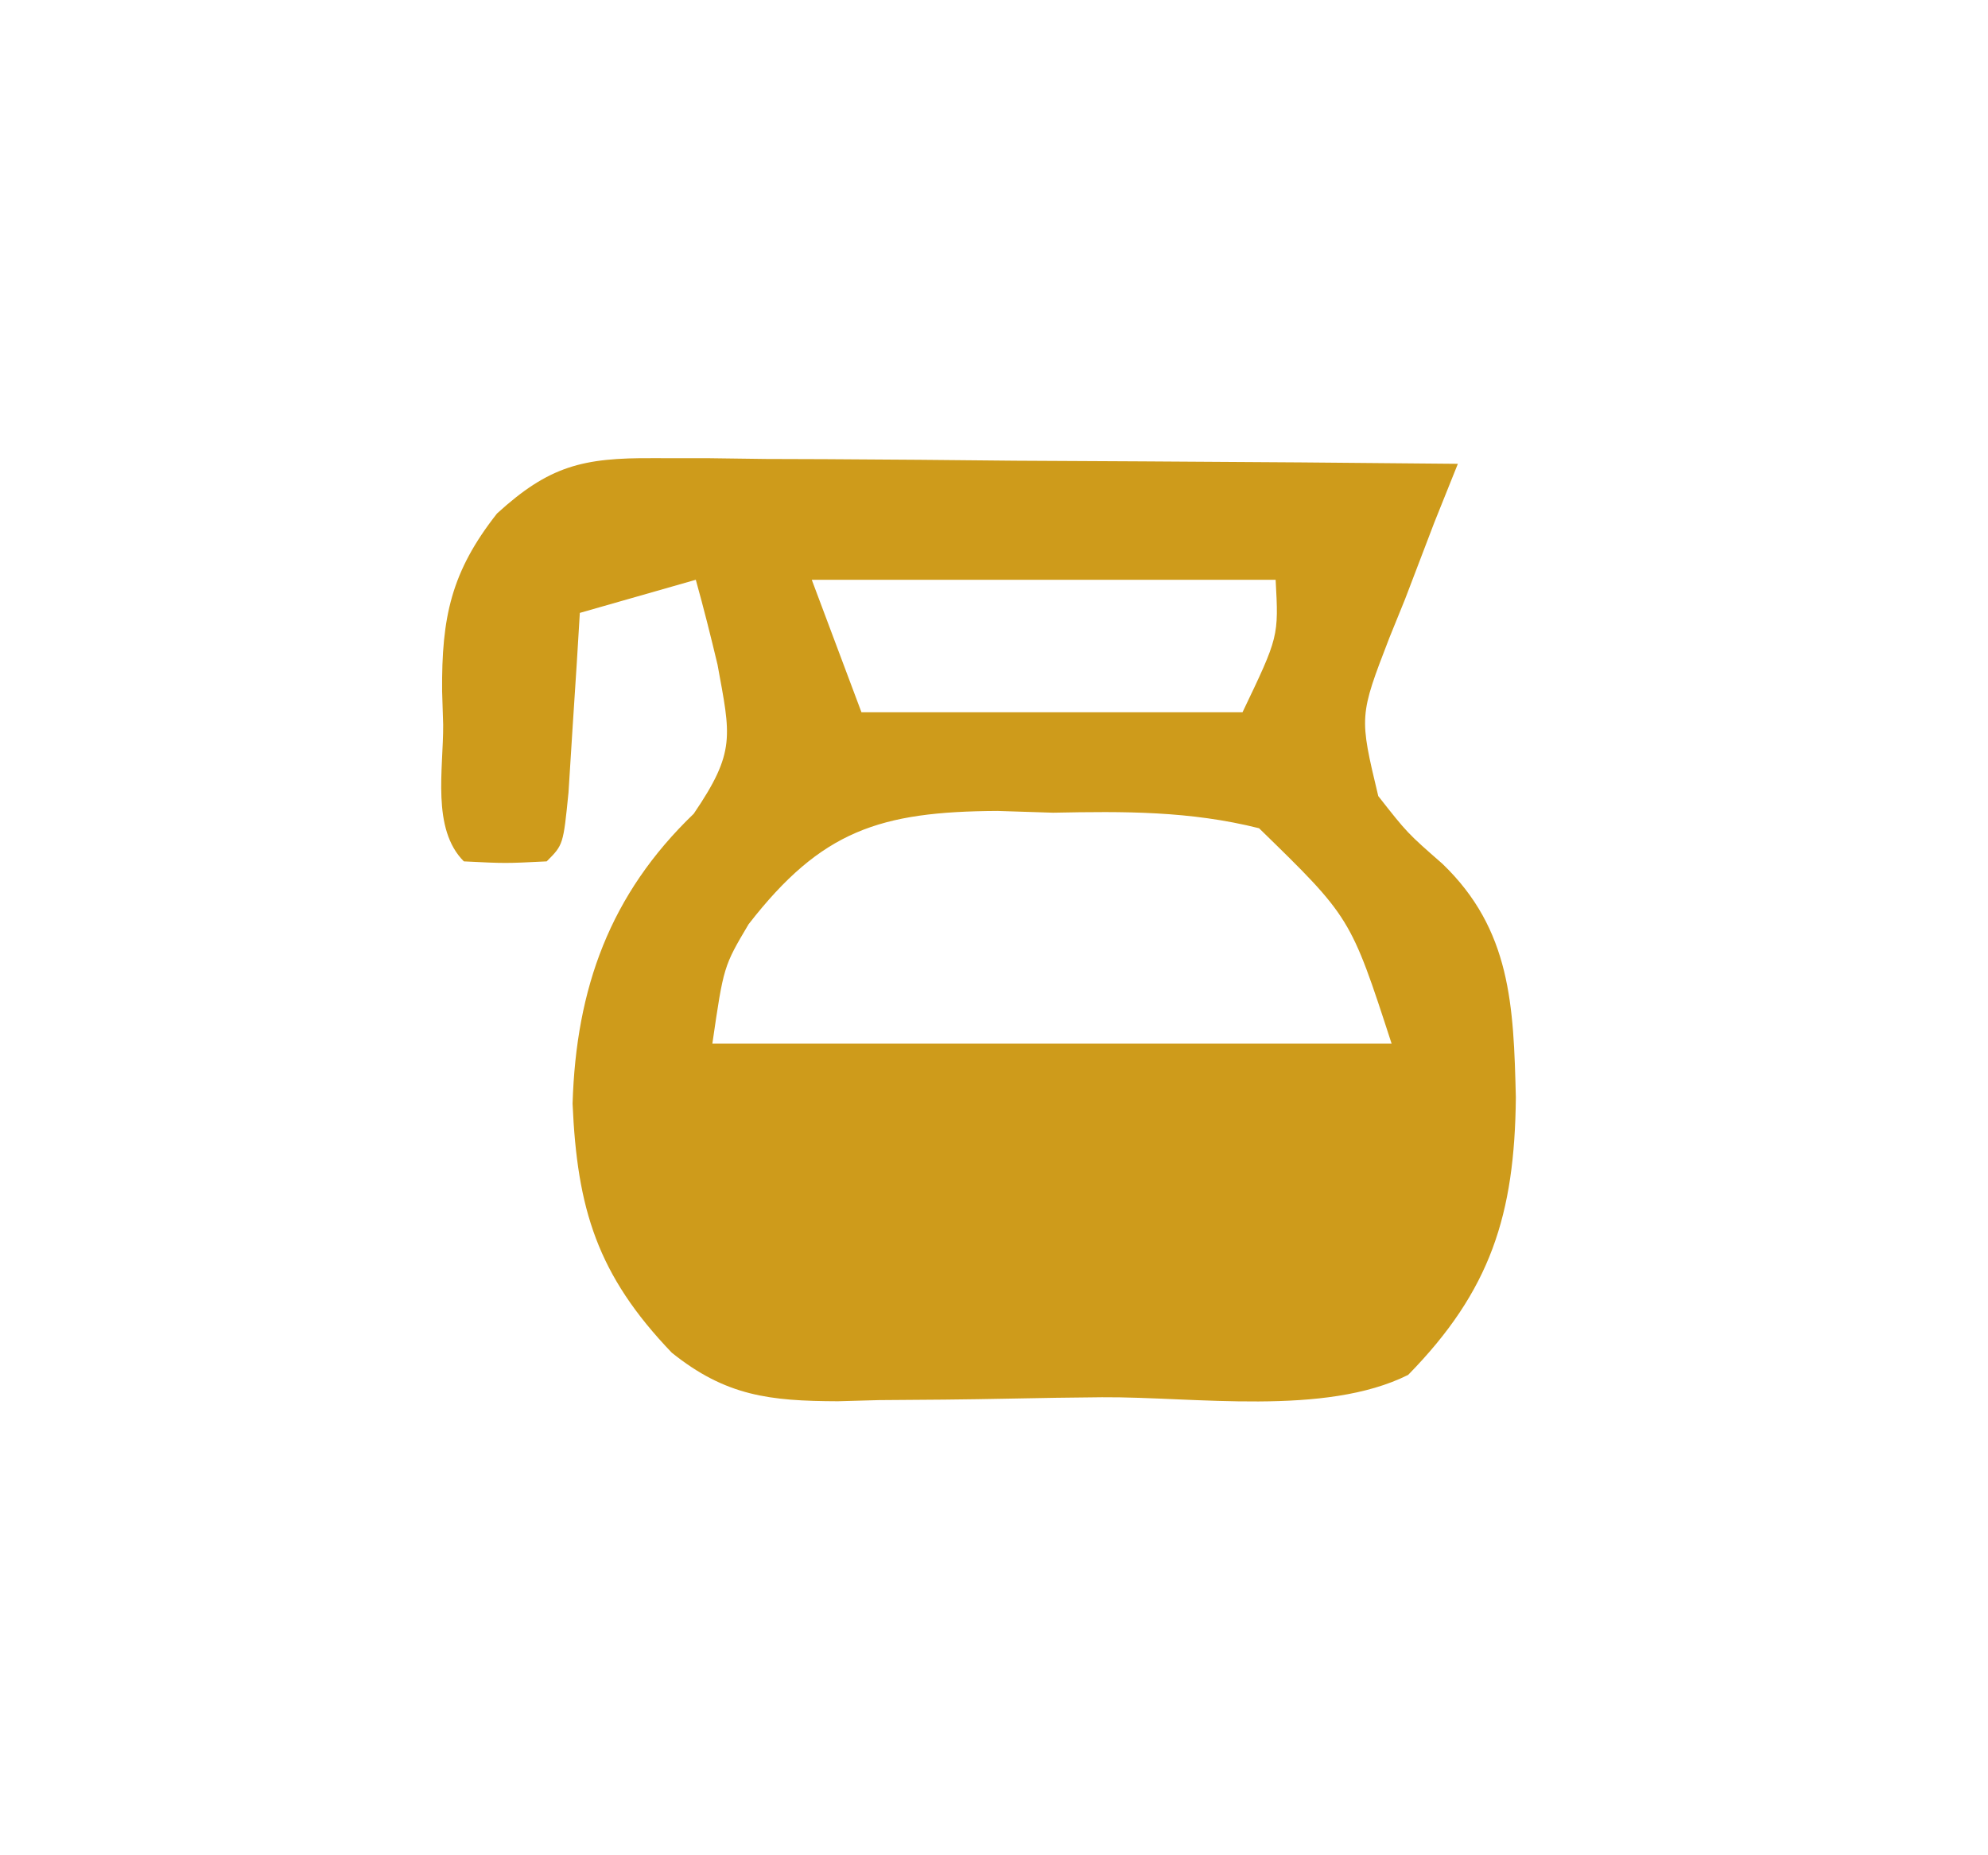 <svg xmlns="http://www.w3.org/2000/svg" width="120" height="112"><path d="M0 0 C1.621 0 1.621 0 3.275 0.001 C4.436 0.016 5.596 0.032 6.792 0.048 C7.985 0.052 9.178 0.056 10.407 0.06 C14.218 0.077 18.028 0.115 21.839 0.153 C24.422 0.168 27.006 0.182 29.589 0.194 C35.922 0.227 42.256 0.277 48.589 0.341 C48.121 1.507 47.653 2.673 47.171 3.875 C46.58 5.42 45.99 6.966 45.401 8.512 C45.09 9.279 44.779 10.046 44.458 10.836 C42.629 15.573 42.629 15.573 43.784 20.399 C45.537 22.631 45.537 22.631 47.651 24.481 C51.799 28.462 51.952 33.057 52.089 38.591 C52.02 45.669 50.569 50.257 45.589 55.341 C40.56 57.855 32.701 56.654 27.105 56.691 C25.268 56.707 23.431 56.734 21.594 56.773 C18.941 56.828 16.289 56.849 13.636 56.864 C12.82 56.887 12.004 56.909 11.164 56.933 C7.052 56.918 4.407 56.623 1.141 54.003 C-3.364 49.303 -4.574 45.314 -4.849 38.966 C-4.638 31.992 -2.593 26.328 2.464 21.466 C5.016 17.713 4.689 16.786 3.901 12.466 C3.492 10.75 3.063 9.039 2.589 7.341 C0.279 8.001 -2.031 8.661 -4.411 9.341 C-4.472 10.34 -4.532 11.339 -4.595 12.368 C-4.679 13.658 -4.762 14.949 -4.849 16.278 C-4.93 17.566 -5.011 18.854 -5.095 20.18 C-5.411 23.341 -5.411 23.341 -6.411 24.341 C-8.911 24.466 -8.911 24.466 -11.411 24.341 C-13.374 22.378 -12.641 18.762 -12.661 16.091 C-12.682 15.422 -12.702 14.753 -12.724 14.063 C-12.759 9.602 -12.177 6.854 -9.411 3.341 C-6.262 0.465 -4.23 -0.03 0 0 Z M9.589 7.341 C10.579 9.981 11.569 12.621 12.589 15.341 C20.179 15.341 27.769 15.341 35.589 15.341 C37.775 10.774 37.775 10.774 37.589 7.341 C28.349 7.341 19.109 7.341 9.589 7.341 Z M5.776 28.135 C4.268 30.68 4.268 30.68 3.589 35.341 C17.119 35.341 30.649 35.341 44.589 35.341 C42.111 27.721 42.111 27.721 36.589 22.341 C32.418 21.293 28.433 21.316 24.151 21.403 C23.045 21.368 21.938 21.332 20.798 21.296 C13.701 21.334 10.172 22.472 5.776 28.135 Z " fill="#CE9B1B" transform="translate(39.411,27.659)"></path></svg>